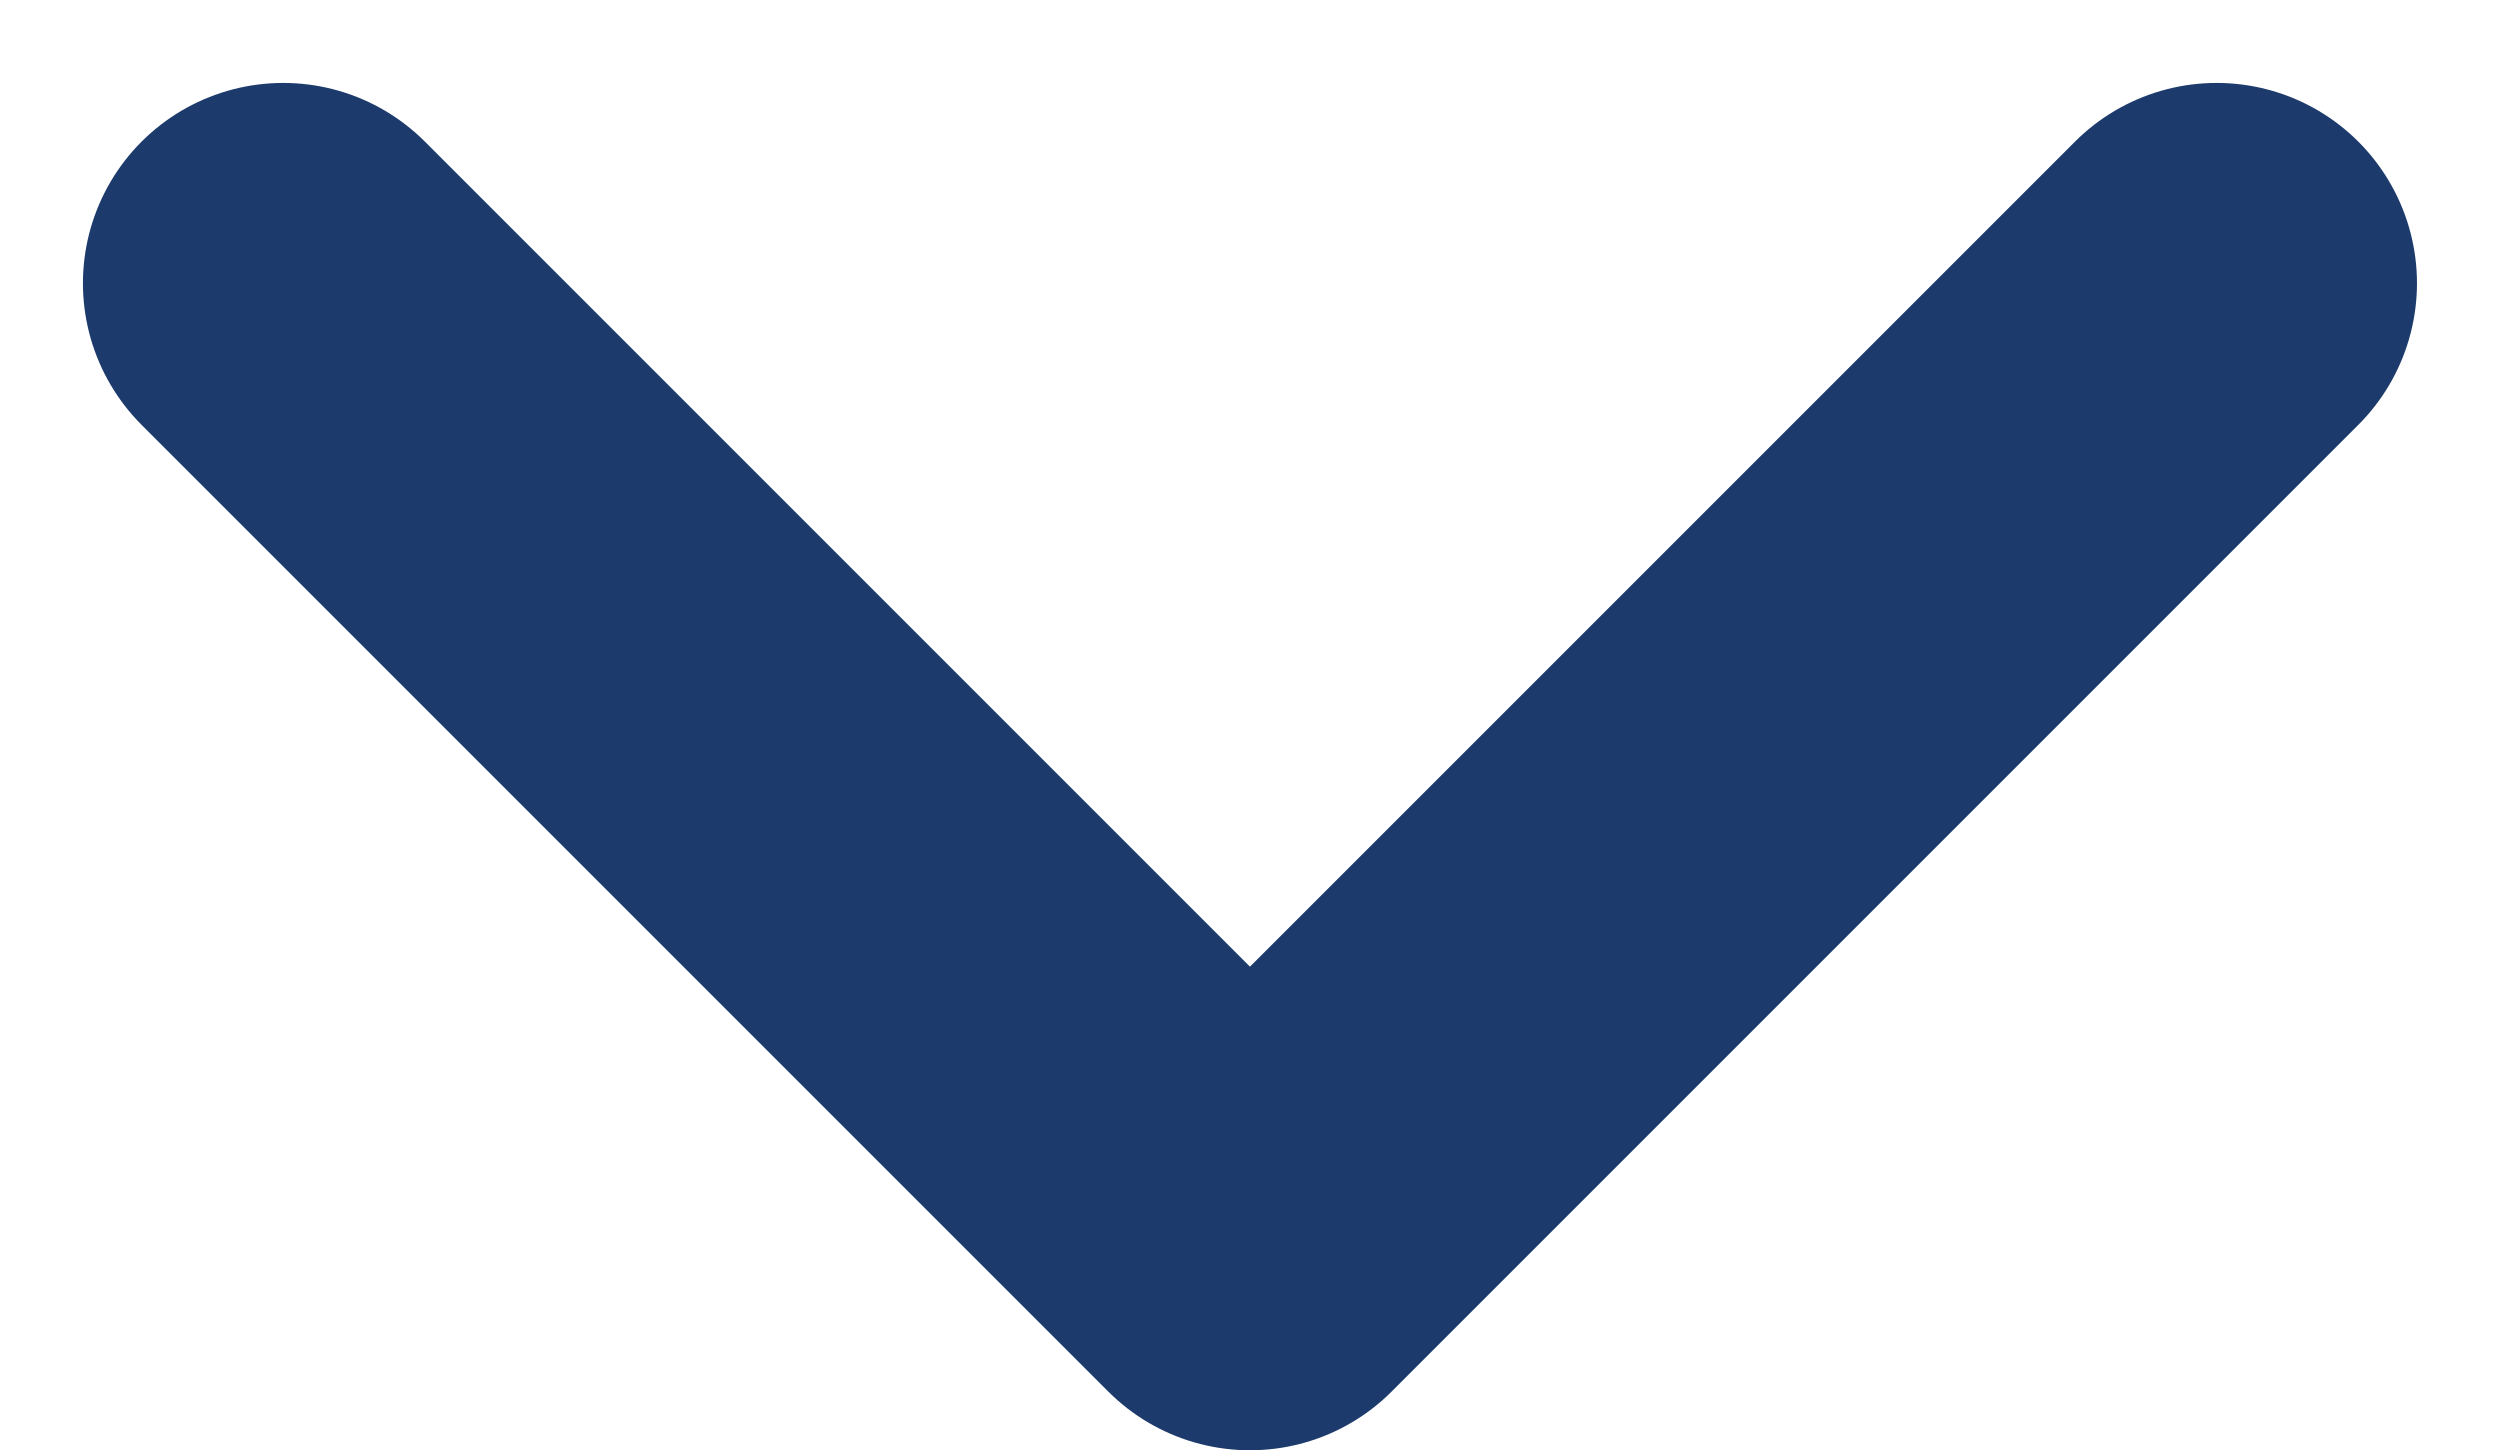 <svg xmlns="http://www.w3.org/2000/svg" width="24.961" height="14.481" viewBox="0 0 24.961 14.481">
  <g id="Group_4442" data-name="Group 4442" transform="translate(-401.71 -286.835)">
    <g id="Group_4440" data-name="Group 4440" transform="translate(404.538 289.663)">
      <path id="Path_3322" data-name="Path 3322" d="M404.538,289.663l9.652,9.652,9.652-9.652" transform="translate(-404.538 -289.663)" fill="none" stroke="#1c3a6b" stroke-linecap="round" stroke-linejoin="round" stroke-width="4"/>
    </g>
  </g>
</svg>

